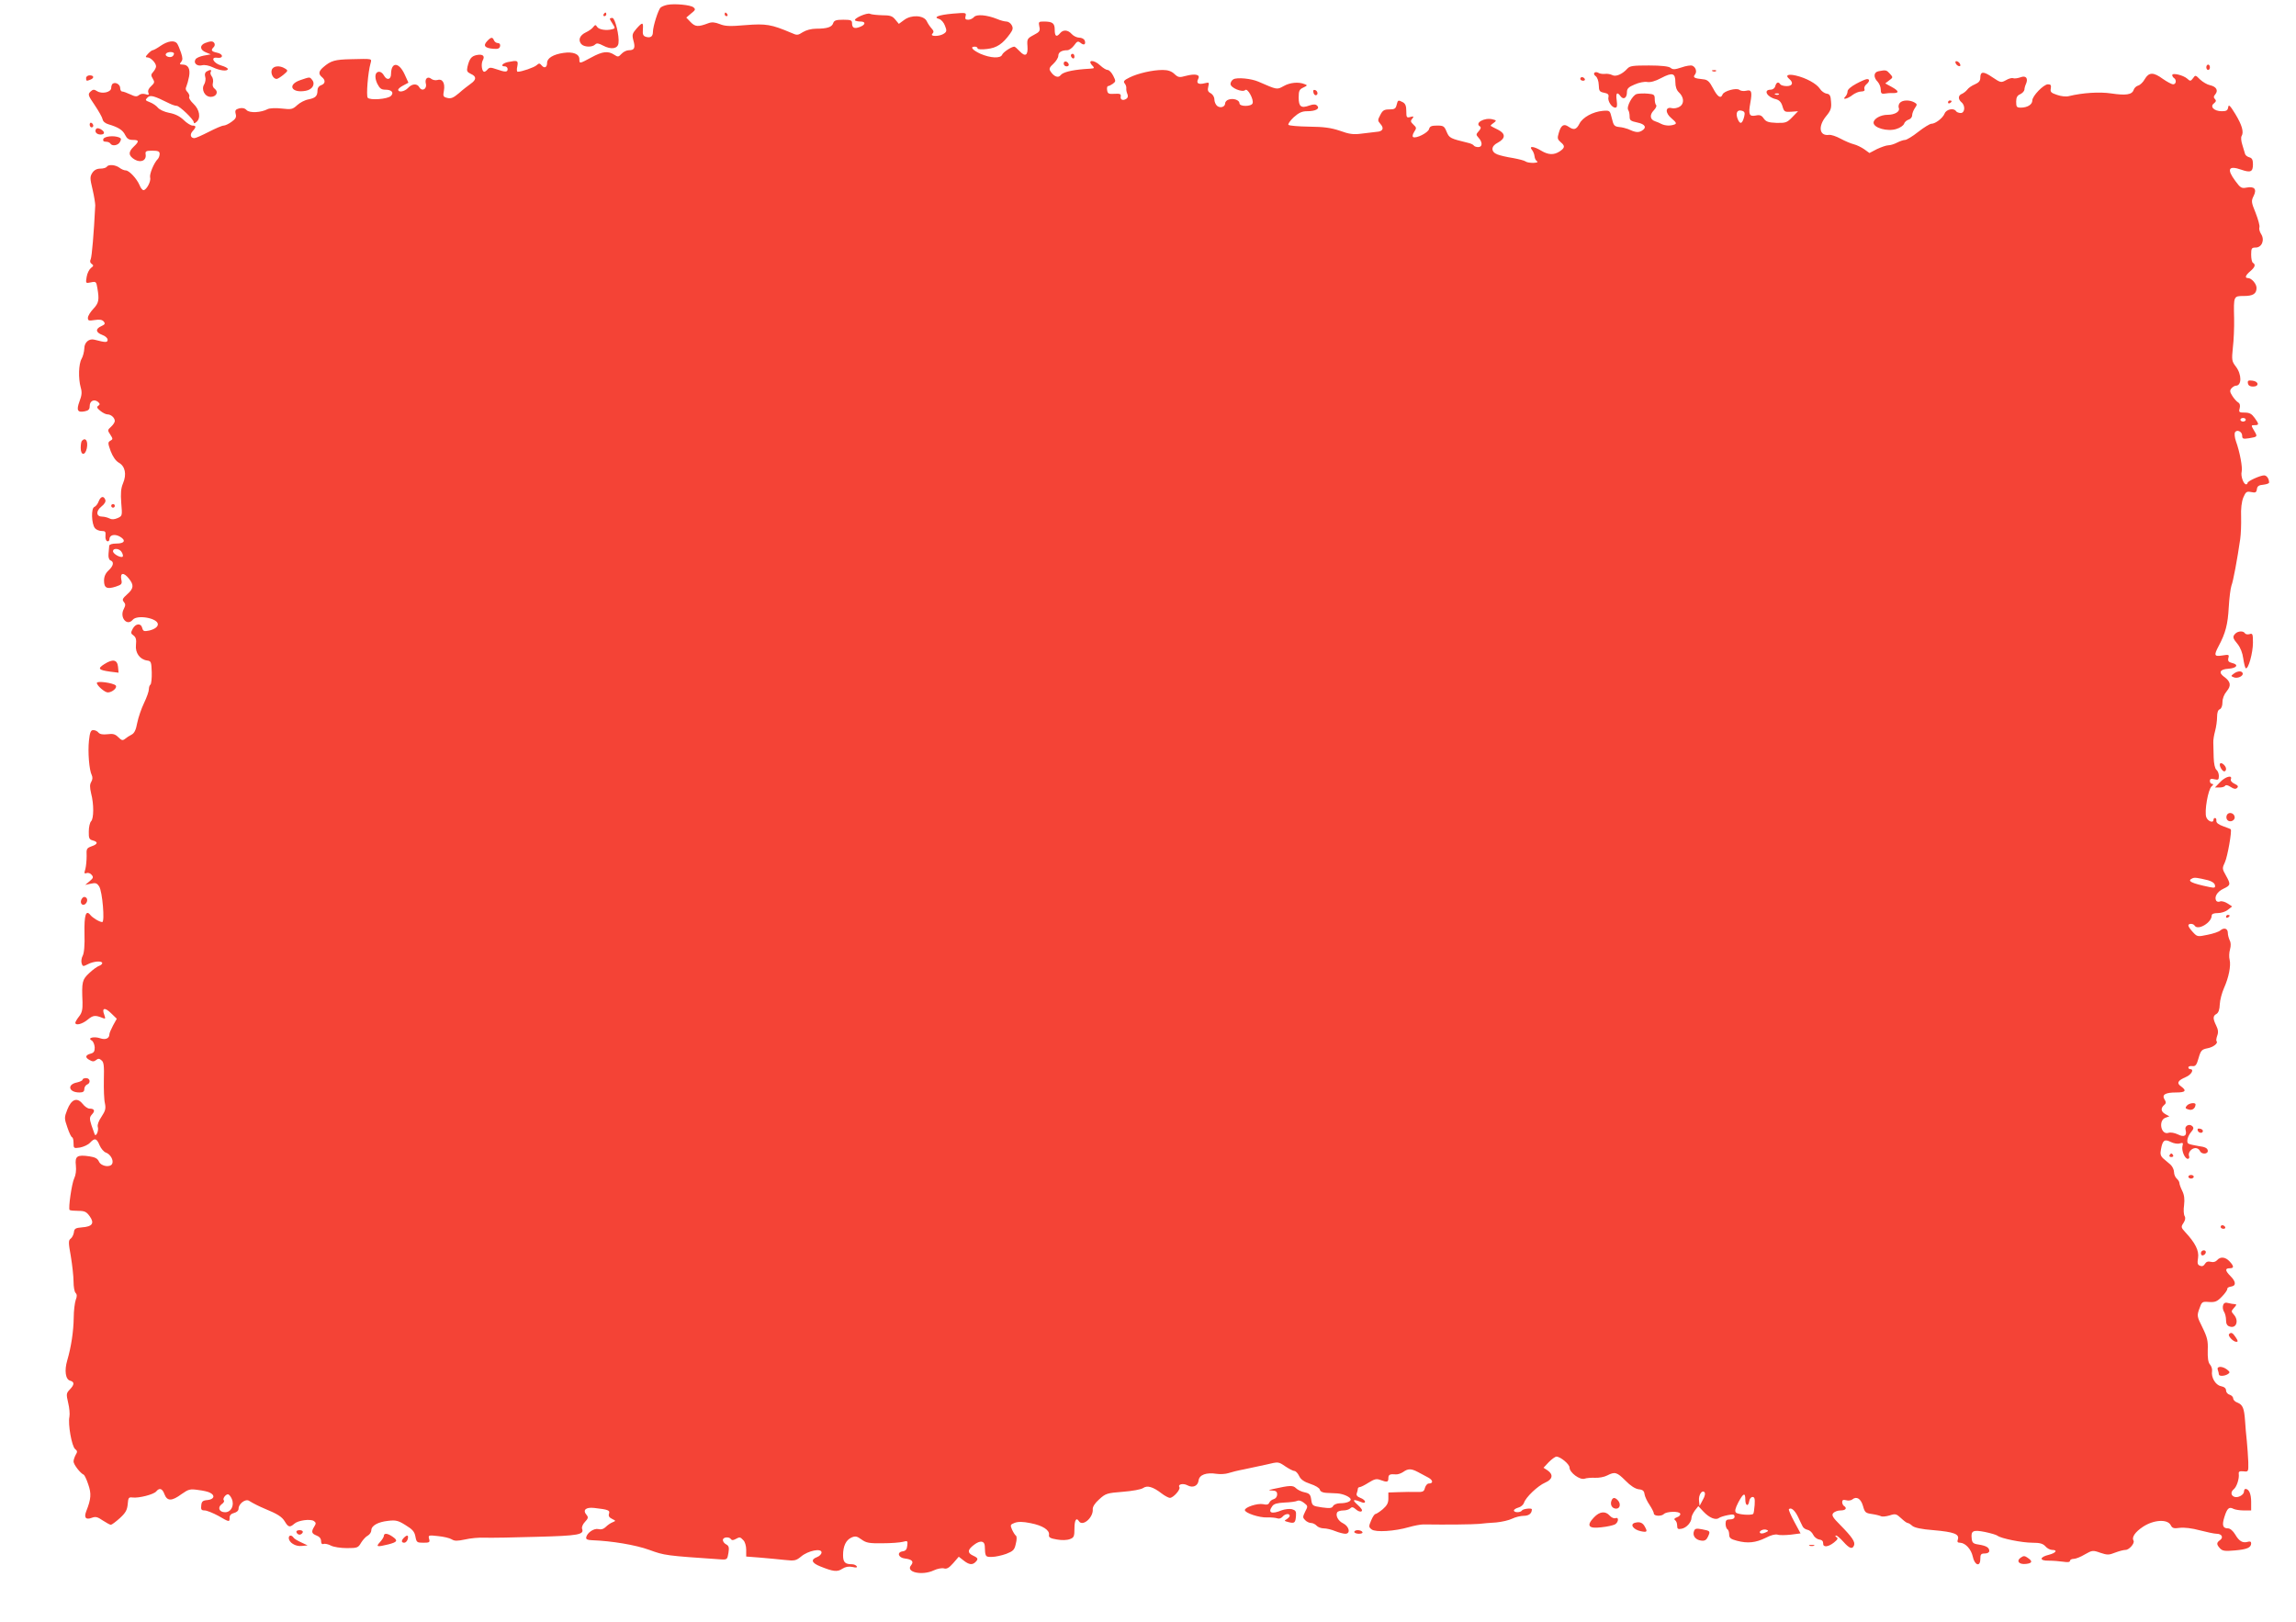 <?xml version="1.0" standalone="no"?>
<!DOCTYPE svg PUBLIC "-//W3C//DTD SVG 20010904//EN"
 "http://www.w3.org/TR/2001/REC-SVG-20010904/DTD/svg10.dtd">
<svg version="1.0" xmlns="http://www.w3.org/2000/svg"
 width="1280pt" height="904pt" viewBox="0 0 1280 904"
 preserveAspectRatio="xMidYMid meet">
<g transform="translate(0,904) scale(0.1,-0.1)"
fill="#f44336" stroke="none">
<path d="M3720 9013 c-14 -3 -30 -9 -37 -15 -13 -11 -43 -105 -43 -136 0 -26
-14 -35 -40 -27 -15 5 -18 14 -16 41 3 42 -2 42 -36 4 -23 -27 -25 -34 -17
-65 12 -42 6 -55 -25 -55 -13 0 -31 -9 -41 -20 -17 -18 -20 -19 -41 -5 -34 22
-65 19 -127 -15 -67 -36 -67 -36 -67 -10 0 29 -35 43 -89 35 -56 -8 -91 -29
-91 -55 0 -26 -15 -33 -30 -15 -11 13 -15 14 -29 1 -14 -12 -82 -36 -105 -36
-5 0 -6 14 -2 30 6 33 2 35 -53 24 -31 -7 -43 -24 -16 -24 8 0 15 -7 15 -15 0
-18 -13 -18 -62 -1 -32 11 -39 11 -49 0 -6 -8 -15 -14 -19 -14 -14 0 -19 43
-9 63 14 25 1 37 -34 30 -29 -6 -40 -20 -51 -66 -5 -23 -2 -29 19 -39 32 -14
32 -32 -1 -55 -14 -10 -44 -33 -65 -52 -31 -26 -44 -32 -65 -27 -24 6 -25 10
-19 42 7 42 -9 67 -37 58 -10 -3 -25 0 -33 6 -20 17 -38 2 -31 -26 8 -30 -21
-46 -36 -21 -12 23 -41 21 -63 -3 -19 -21 -55 -27 -55 -10 0 5 13 16 29 24
l28 15 -21 46 c-32 70 -75 71 -76 3 0 -33 -24 -38 -40 -8 -6 11 -17 20 -26 20
-23 0 -28 -29 -11 -66 14 -27 22 -34 46 -34 35 0 49 -17 30 -35 -19 -18 -116
-25 -129 -10 -9 11 1 141 16 193 7 26 12 25 -110 22 -89 -2 -111 -8 -153 -44
-27 -23 -29 -39 -8 -56 21 -17 19 -37 -5 -45 -12 -4 -20 -15 -20 -28 0 -33
-11 -43 -50 -51 -19 -3 -48 -18 -63 -32 -26 -24 -33 -25 -87 -19 -32 4 -66 2
-77 -3 -38 -20 -101 -23 -118 -6 -10 11 -24 14 -41 10 -21 -6 -25 -11 -20 -31
5 -18 0 -28 -23 -44 -16 -12 -36 -21 -44 -21 -9 0 -46 -16 -83 -35 -37 -19
-73 -35 -80 -35 -22 0 -27 20 -10 39 21 23 20 31 -1 31 -9 0 -32 14 -49 31
-22 21 -48 34 -81 40 -27 5 -54 18 -63 29 -8 10 -28 24 -44 30 -26 10 -28 12
-14 26 16 16 35 11 121 -32 16 -8 34 -14 42 -14 16 0 95 -76 95 -91 0 -8 5 -8
15 1 26 21 18 69 -16 101 -17 16 -28 33 -24 39 3 5 -1 17 -9 26 -11 10 -13 21
-7 32 4 9 11 34 15 55 8 43 -5 67 -36 67 -17 0 -18 3 -8 15 9 11 9 22 -1 52
-7 21 -17 44 -22 51 -15 19 -51 14 -91 -13 -20 -14 -40 -25 -45 -25 -4 0 -16
-9 -26 -20 -15 -16 -15 -20 -3 -20 18 0 48 -31 48 -50 0 -7 -7 -21 -16 -31
-13 -14 -13 -20 -2 -38 11 -18 10 -23 -9 -41 -14 -12 -20 -26 -16 -36 5 -13 2
-15 -16 -9 -13 4 -28 2 -36 -5 -12 -10 -22 -9 -49 4 -19 9 -39 16 -45 16 -6 0
-11 9 -11 19 0 20 -25 35 -41 25 -5 -3 -9 -14 -9 -24 0 -24 -51 -36 -79 -18
-17 11 -23 10 -37 -3 -15 -15 -13 -21 24 -75 22 -33 42 -68 44 -79 2 -12 15
-23 33 -28 54 -16 80 -32 93 -60 10 -20 20 -27 43 -27 35 0 36 -8 3 -39 -30
-29 -28 -50 8 -71 34 -19 65 -4 60 29 -3 18 2 21 37 21 33 0 41 -4 41 -18 0
-10 -5 -23 -10 -28 -22 -22 -48 -85 -43 -104 6 -21 -21 -70 -37 -70 -6 0 -16
12 -22 28 -16 37 -58 82 -77 82 -9 0 -25 7 -35 15 -23 17 -62 20 -71 5 -3 -5
-19 -10 -35 -10 -20 0 -35 -8 -45 -23 -14 -22 -14 -31 1 -93 9 -38 15 -78 15
-89 -8 -161 -19 -284 -25 -299 -6 -12 -4 -21 5 -27 12 -8 11 -12 -4 -23 -10
-8 -21 -30 -24 -50 -6 -36 -5 -36 24 -30 28 6 30 4 36 -33 11 -65 8 -82 -23
-115 -16 -17 -30 -39 -30 -50 0 -16 5 -17 38 -12 27 4 41 2 50 -8 10 -12 7
-17 -13 -26 -34 -15 -32 -35 5 -49 17 -6 30 -18 30 -27 0 -16 -11 -16 -72 0
-31 9 -58 -14 -58 -49 -1 -18 -7 -43 -15 -57 -17 -29 -19 -110 -5 -160 8 -27
6 -44 -7 -78 -18 -49 -11 -63 29 -55 21 4 28 11 28 29 0 29 24 41 46 24 12
-11 12 -15 2 -22 -10 -6 -8 -13 11 -28 13 -11 31 -20 40 -20 20 0 41 -19 41
-37 0 -7 -9 -21 -21 -32 -20 -18 -20 -20 -4 -44 15 -23 15 -26 0 -34 -14 -8
-14 -14 2 -58 12 -31 28 -54 45 -64 36 -20 45 -65 24 -115 -12 -28 -14 -56
-10 -110 6 -71 6 -72 -20 -84 -19 -8 -33 -9 -46 -2 -10 5 -28 10 -40 10 -34 0
-37 30 -5 56 18 14 26 28 22 38 -9 24 -26 19 -37 -9 -5 -14 -16 -28 -24 -31
-19 -7 -16 -94 3 -118 7 -9 24 -16 38 -16 20 0 23 -4 21 -26 -2 -15 3 -29 10
-31 6 -3 12 3 12 11 0 23 27 31 56 16 38 -21 30 -40 -16 -40 -25 0 -40 -5 -41
-12 -1 -7 -2 -27 -4 -45 -2 -20 3 -34 11 -37 21 -8 17 -30 -11 -56 -17 -16
-25 -34 -25 -57 0 -41 16 -49 66 -33 33 11 36 15 30 41 -7 38 15 39 43 3 29
-36 26 -55 -10 -87 -26 -23 -29 -30 -19 -42 11 -13 10 -20 0 -40 -25 -47 18
-98 50 -60 25 30 140 9 140 -25 0 -15 -19 -28 -48 -35 -29 -6 -34 -4 -39 14
-7 29 -37 26 -53 -4 -12 -22 -11 -27 5 -38 13 -10 16 -23 13 -52 -5 -44 21
-81 62 -87 22 -3 24 -7 26 -66 1 -34 -3 -65 -7 -68 -5 -3 -9 -15 -9 -26 0 -12
-12 -46 -27 -77 -15 -31 -32 -81 -38 -111 -7 -39 -16 -57 -31 -65 -12 -6 -29
-17 -37 -24 -13 -10 -19 -9 -37 9 -18 18 -30 21 -61 17 -26 -3 -42 0 -50 9 -6
8 -19 14 -29 14 -14 0 -19 -12 -24 -58 -7 -63 1 -166 16 -194 5 -11 4 -24 -3
-36 -9 -15 -9 -30 -1 -65 16 -60 15 -140 0 -155 -7 -7 -13 -33 -13 -57 -1 -38
3 -45 22 -50 31 -8 29 -21 -7 -33 -27 -10 -29 -14 -27 -54 0 -24 -3 -56 -7
-72 -8 -25 -6 -28 7 -23 8 3 21 -1 28 -10 11 -13 9 -18 -11 -35 l-25 -21 32 7
c26 6 34 3 46 -16 18 -28 32 -198 17 -198 -15 0 -53 23 -66 39 -25 32 -35 0
-33 -102 2 -66 -2 -110 -10 -125 -7 -12 -9 -32 -6 -42 6 -18 8 -19 35 -5 32
17 80 20 80 6 0 -5 -8 -12 -17 -15 -10 -3 -35 -21 -55 -40 -40 -37 -43 -49
-38 -163 1 -40 -3 -59 -19 -79 -12 -15 -21 -31 -21 -35 0 -18 39 -8 69 17 30
25 42 26 84 9 15 -6 16 -4 8 19 -15 38 4 42 39 7 l31 -30 -21 -38 c-11 -21
-20 -42 -20 -48 0 -24 -22 -33 -51 -23 -35 12 -74 2 -48 -12 9 -5 16 -23 17
-39 0 -23 -5 -30 -24 -35 -29 -8 -31 -22 -3 -36 15 -9 24 -8 35 1 11 9 18 9
30 -2 13 -10 15 -31 13 -108 -1 -53 1 -112 6 -132 6 -29 2 -42 -19 -74 -16
-23 -24 -46 -21 -56 7 -20 -9 -58 -17 -43 -2 5 -10 28 -18 51 -12 38 -11 45 3
61 19 20 13 32 -14 32 -10 0 -27 12 -38 26 -31 39 -63 27 -86 -32 -17 -44 -17
-48 1 -100 10 -30 22 -54 26 -54 4 0 8 -14 8 -31 0 -31 1 -31 36 -26 20 4 45
15 56 27 26 28 37 25 53 -14 8 -19 24 -37 35 -41 24 -8 44 -41 36 -61 -9 -24
-61 -17 -74 10 -8 18 -21 25 -54 30 -68 10 -81 1 -75 -51 3 -27 -1 -55 -9 -71
-14 -28 -34 -169 -26 -177 3 -3 25 -5 48 -5 36 0 46 -5 64 -30 28 -39 15 -58
-43 -62 -36 -3 -43 -7 -45 -28 -2 -13 -10 -29 -18 -35 -13 -9 -13 -22 1 -99 8
-49 15 -112 15 -140 0 -29 5 -57 11 -63 9 -9 9 -20 1 -40 -5 -15 -11 -59 -11
-98 -1 -76 -14 -163 -36 -238 -17 -57 -10 -108 17 -114 24 -7 23 -22 -3 -49
-20 -21 -20 -26 -9 -74 7 -28 10 -63 7 -78 -9 -41 13 -165 32 -180 13 -10 13
-16 3 -32 -6 -11 -12 -28 -12 -37 0 -17 38 -66 57 -74 4 -2 16 -26 25 -54 18
-51 16 -81 -11 -149 -14 -36 -3 -50 31 -37 21 8 32 5 61 -15 20 -13 40 -24 45
-24 5 0 28 17 50 37 33 30 41 46 44 78 3 36 5 40 28 37 35 -4 117 17 131 34
18 22 34 17 46 -16 15 -39 41 -39 95 1 39 27 47 30 93 23 27 -3 58 -10 67 -16
29 -15 21 -36 -14 -40 -28 -2 -34 -8 -36 -30 -3 -23 1 -28 19 -28 12 0 46 -14
76 -30 62 -36 63 -36 63 -10 0 13 9 22 25 26 15 4 25 13 25 24 0 27 38 56 58
44 26 -16 54 -30 87 -44 71 -29 97 -45 113 -72 19 -32 28 -34 53 -12 21 19 89
28 109 15 12 -9 13 -14 2 -31 -18 -29 -15 -39 13 -50 16 -6 25 -17 25 -31 0
-14 5 -19 14 -16 7 3 26 -1 41 -9 15 -8 55 -14 89 -14 58 0 63 2 79 30 10 16
27 35 38 40 10 6 19 19 19 29 0 26 37 47 94 53 42 5 56 2 97 -24 38 -23 50
-36 55 -64 6 -32 9 -34 44 -34 34 0 38 2 32 22 -5 20 -3 21 50 15 31 -3 65
-11 76 -18 16 -10 31 -10 74 -1 29 7 80 12 113 10 33 -1 163 1 289 5 231 6
264 12 251 45 -3 8 4 26 16 38 18 19 20 26 9 39 -23 27 -5 44 42 39 79 -9 90
-13 83 -33 -4 -12 2 -21 17 -28 22 -11 22 -11 3 -19 -11 -4 -28 -16 -38 -26
-12 -12 -26 -16 -41 -12 -24 6 -63 -20 -68 -46 -2 -11 7 -15 32 -16 110 -4
243 -26 320 -54 85 -31 91 -32 400 -53 33 -2 35 0 41 36 5 31 2 40 -13 48 -10
5 -18 16 -18 24 0 17 35 20 45 5 4 -7 12 -7 25 0 24 13 26 13 44 -6 9 -8 16
-32 16 -53 l0 -38 78 -6 c42 -4 104 -9 137 -13 55 -6 63 -4 91 19 39 33 114
48 114 23 0 -9 -11 -21 -25 -26 -37 -14 -30 -33 18 -52 72 -29 95 -32 123 -13
17 11 35 14 56 10 21 -5 28 -4 24 4 -4 6 -16 11 -26 11 -39 0 -50 11 -50 51 0
50 16 84 47 98 21 9 30 8 56 -11 26 -19 43 -22 117 -21 47 0 98 4 113 8 27 7
28 6 25 -21 -2 -21 -9 -30 -26 -32 -34 -5 -24 -36 13 -40 40 -5 51 -17 34 -38
-32 -38 61 -59 127 -28 19 9 44 14 56 11 16 -5 29 3 52 29 l31 36 27 -21 c30
-24 49 -26 66 -9 17 17 15 23 -13 36 -33 15 -32 33 6 61 33 25 57 22 59 -6 2
-61 3 -63 40 -62 19 0 55 8 80 17 38 15 46 22 53 56 6 22 6 41 1 45 -5 3 -15
19 -22 34 -11 26 -10 28 15 38 20 7 45 7 89 -2 67 -13 107 -39 102 -66 -2 -13
7 -19 44 -25 27 -5 57 -4 72 2 23 8 26 15 26 60 0 47 11 63 25 40 20 -32 81
20 77 67 -1 13 12 34 36 55 36 33 44 35 132 42 52 4 102 13 113 21 23 16 55 7
104 -31 17 -13 38 -24 45 -24 19 0 61 47 53 60 -10 16 21 23 45 10 30 -16 58
-4 62 27 4 32 43 46 101 37 21 -3 50 -1 65 4 15 5 54 15 87 21 33 7 90 19 126
27 66 16 66 16 104 -10 21 -14 44 -26 51 -26 7 0 19 -12 26 -27 9 -20 27 -33
63 -45 28 -9 51 -23 53 -32 2 -10 15 -17 35 -18 18 -1 46 -2 62 -3 34 -2 75
-21 75 -34 0 -12 -26 -21 -60 -21 -16 0 -33 -7 -38 -15 -6 -13 -18 -14 -63 -8
-52 8 -54 9 -59 43 -4 29 -10 35 -37 41 -17 3 -39 14 -48 23 -17 17 -34 16
-125 -4 -31 -7 -32 -8 -7 -9 20 -1 27 -6 27 -22 0 -12 -8 -23 -19 -26 -11 -3
-22 -12 -25 -20 -4 -10 -14 -13 -35 -8 -31 6 -101 -17 -101 -33 0 -16 80 -43
124 -41 22 1 48 -2 57 -5 9 -4 21 0 29 9 14 17 40 20 40 5 0 -5 -8 -13 -17
-19 -15 -8 -14 -10 10 -16 34 -9 39 -4 42 35 2 25 -2 31 -23 37 -14 3 -39 0
-56 -6 -58 -24 -80 -14 -53 23 9 13 28 18 68 20 29 1 61 5 70 9 10 5 24 1 39
-11 22 -17 22 -19 6 -49 -14 -29 -14 -33 0 -47 8 -9 24 -16 33 -16 10 0 24 -7
31 -15 7 -8 25 -15 40 -15 15 0 44 -7 63 -15 20 -8 46 -15 57 -15 31 0 22 41
-12 58 -28 13 -44 44 -33 62 3 5 19 10 34 10 15 0 32 5 39 12 9 9 16 7 31 -6
11 -10 25 -15 31 -11 8 5 0 17 -22 37 -33 29 -25 33 25 13 10 -4 17 -3 17 4 0
6 -12 16 -26 21 -18 7 -24 15 -20 26 3 9 6 20 6 25 0 5 5 9 10 9 6 0 28 11 50
25 32 20 44 23 65 15 38 -14 45 -13 45 10 0 20 9 24 42 21 10 -1 28 5 40 13
28 20 45 20 83 0 17 -9 42 -23 58 -31 27 -15 28 -33 2 -33 -8 0 -17 -11 -21
-24 -5 -21 -11 -24 -47 -23 -23 1 -68 0 -99 -1 l-58 -2 0 -34 c0 -25 -8 -39
-32 -60 -17 -14 -36 -26 -40 -26 -5 0 -16 -16 -24 -36 -14 -33 -14 -37 3 -50
22 -17 129 -10 208 13 28 8 64 15 80 15 135 -2 277 0 310 3 22 3 65 6 96 8 31
3 71 12 89 21 18 9 48 16 65 16 28 0 45 13 45 36 0 9 -49 3 -55 -6 -8 -13 -45
-13 -45 0 0 5 11 12 25 16 13 3 27 15 31 26 9 31 78 96 118 113 42 18 47 45
14 68 l-23 15 29 31 c17 17 36 31 43 31 22 0 73 -42 73 -61 0 -28 58 -71 84
-62 11 4 38 6 59 5 20 -1 50 4 67 13 43 22 54 19 102 -29 28 -29 54 -45 73
-48 23 -2 31 -9 33 -27 2 -14 15 -41 28 -60 13 -20 24 -41 24 -48 0 -15 42
-17 56 -3 15 15 86 17 91 2 3 -6 -5 -16 -18 -20 -15 -6 -18 -11 -11 -16 7 -4
12 -18 12 -30 0 -19 4 -22 25 -18 27 5 55 36 55 62 0 8 9 26 19 40 l19 24 29
-31 c32 -34 68 -49 86 -35 7 5 29 12 50 16 30 6 37 4 37 -9 0 -9 -9 -15 -25
-15 -20 0 -25 -5 -25 -24 0 -14 5 -28 10 -31 6 -3 10 -17 10 -29 0 -19 8 -26
43 -35 60 -16 105 -11 160 16 28 15 55 22 67 18 11 -4 45 -3 74 0 l54 7 -35
65 c-19 35 -33 67 -30 70 12 12 33 -6 51 -43 10 -22 22 -46 26 -54 4 -8 16
-16 27 -18 11 -2 25 -14 31 -27 6 -13 21 -25 34 -27 15 -2 22 -9 22 -21 -2
-24 27 -22 60 4 21 17 25 24 14 30 -7 5 -8 9 -2 9 6 0 24 -16 41 -35 34 -38
50 -43 59 -20 8 19 -11 47 -76 113 -43 43 -50 55 -40 67 7 8 25 15 41 15 29 0
38 13 19 25 -5 3 -10 13 -10 22 0 11 6 14 22 10 12 -4 28 -1 34 4 24 20 48 5
60 -36 10 -36 14 -40 50 -45 21 -3 44 -9 50 -12 6 -4 27 -2 48 4 33 11 38 9
64 -15 16 -15 32 -27 37 -27 5 0 16 -7 26 -16 12 -10 50 -19 118 -24 115 -10
145 -22 136 -51 -5 -14 -2 -19 12 -19 30 -1 62 -36 71 -77 10 -49 42 -60 42
-14 0 26 4 31 25 31 15 0 25 6 25 14 0 19 -16 29 -60 36 -29 4 -36 10 -38 34
-5 43 8 49 74 36 33 -7 64 -16 70 -21 18 -15 137 -39 194 -39 43 0 59 -5 73
-20 9 -11 26 -20 37 -20 33 0 22 -17 -17 -27 -54 -13 -55 -34 -2 -33 24 0 61
-3 82 -6 24 -4 37 -2 37 5 0 6 9 11 21 11 11 0 39 11 62 25 41 23 44 24 86 9
39 -13 48 -13 83 1 21 8 47 15 58 15 20 0 53 38 44 52 -11 18 9 48 53 77 59
39 135 44 154 10 9 -18 17 -21 51 -16 25 3 68 -2 112 -14 39 -10 81 -19 93
-19 29 0 40 -20 20 -35 -21 -15 -21 -24 -1 -46 14 -15 27 -17 83 -12 69 6 91
16 91 40 0 9 -6 12 -19 8 -28 -8 -48 3 -70 41 -12 20 -28 34 -40 34 -29 0 -35
17 -20 64 15 48 26 58 50 45 10 -5 36 -9 58 -9 l41 0 0 48 c0 44 -12 72 -32
72 -4 0 -8 -7 -8 -15 0 -18 -34 -37 -54 -29 -20 8 -21 28 -2 43 16 14 30 58
27 84 -2 14 4 17 26 15 28 -3 28 -3 27 52 -1 30 -5 82 -8 115 -4 33 -8 85 -10
115 -5 70 -13 89 -42 101 -13 4 -24 15 -24 23 0 8 -9 18 -20 21 -11 3 -20 14
-20 24 0 12 -10 20 -29 24 -30 6 -55 49 -49 84 2 11 -4 28 -12 37 -10 12 -13
37 -12 79 2 51 -2 71 -29 126 -31 62 -32 66 -18 105 14 40 16 41 54 38 34 -2
45 2 72 30 18 18 31 38 30 43 -1 6 8 11 21 13 29 4 28 27 -3 58 -30 30 -32 44
-5 44 25 0 25 11 0 38 -24 26 -52 28 -70 7 -8 -9 -21 -13 -35 -9 -16 4 -26 0
-33 -12 -6 -11 -16 -15 -27 -10 -14 5 -16 14 -11 44 6 40 -15 83 -72 144 -23
25 -24 29 -9 51 10 16 12 28 6 38 -5 8 -7 35 -3 61 4 33 1 57 -10 79 -9 18
-16 38 -16 44 0 7 -7 18 -15 25 -8 7 -15 23 -15 36 0 13 -9 32 -20 42 -11 9
-29 25 -40 34 -15 14 -18 25 -13 50 9 52 20 60 55 42 16 -8 38 -12 50 -8 18 5
20 3 15 -15 -6 -25 13 -71 30 -71 7 0 10 7 7 15 -8 19 13 45 36 45 10 0 20 -7
24 -15 8 -22 48 -20 44 2 -2 13 -17 20 -50 24 -26 4 -52 10 -58 14 -13 8 -4
43 18 68 11 13 13 20 4 29 -16 16 -44 2 -38 -19 10 -34 -7 -45 -42 -27 -19 9
-41 13 -53 9 -42 -14 -58 69 -17 84 l22 8 -22 12 c-25 14 -28 33 -7 51 11 9
12 16 2 31 -16 27 4 39 66 39 51 0 59 10 26 34 -26 18 -18 33 27 52 31 13 48
44 24 44 -5 0 -10 4 -10 10 0 5 10 9 22 7 18 -2 24 6 35 45 12 42 18 48 48 54
34 6 63 29 52 40 -3 3 -1 17 4 31 7 18 5 34 -6 56 -19 39 -19 54 2 65 11 7 17
24 18 53 1 24 12 65 24 92 26 58 39 123 31 157 -4 14 -3 40 2 57 6 21 5 40 -2
52 -5 11 -10 29 -10 40 0 25 -20 32 -41 15 -8 -8 -41 -19 -72 -25 -56 -12 -58
-11 -82 15 -14 15 -25 31 -25 37 0 12 27 12 35 -1 18 -29 95 17 95 56 0 9 11
14 34 14 19 0 44 8 57 19 l23 18 -26 17 c-14 9 -32 14 -41 11 -8 -4 -18 -2
-22 4 -12 21 6 51 41 67 40 19 41 24 13 74 -21 37 -21 40 -5 74 14 30 40 176
32 183 -1 2 -20 9 -42 17 -25 9 -39 19 -38 30 1 9 -2 16 -7 16 -5 0 -9 -4 -9
-10 0 -20 -31 -9 -40 14 -12 31 10 157 30 173 10 9 11 12 3 13 -7 0 -13 7 -13
16 0 12 6 15 25 10 21 -5 25 -3 25 18 0 13 -6 29 -14 35 -8 7 -14 34 -15 69
-1 31 -2 68 -2 82 -1 14 4 43 10 65 6 22 11 57 11 78 0 24 5 40 15 43 9 4 15
19 15 39 0 21 9 44 24 62 26 31 22 54 -16 81 -31 23 -22 41 24 44 48 3 61 23
22 32 -20 5 -25 11 -21 28 5 19 3 20 -34 14 -45 -7 -48 0 -20 53 38 71 51 121
56 215 3 52 10 107 15 121 10 25 33 149 49 260 4 28 6 83 5 123 -2 47 3 85 12
108 14 32 18 36 44 31 24 -5 29 -3 32 16 2 17 11 23 36 25 17 2 32 7 32 12 0
21 -13 40 -28 40 -21 0 -92 -32 -92 -42 0 -4 -4 -8 -8 -8 -15 0 -31 47 -25 70
6 23 -10 110 -32 171 -7 20 -9 42 -5 49 11 18 40 4 40 -19 0 -17 5 -19 38 -14
48 8 49 8 28 43 -17 29 -17 30 3 30 26 0 26 5 0 41 -16 22 -28 29 -55 29 -31
0 -34 2 -28 24 4 16 1 27 -9 33 -7 4 -22 20 -32 36 -14 22 -15 30 -5 42 7 8
18 15 25 15 33 0 33 63 0 106 -23 30 -24 37 -17 106 5 40 8 114 7 163 -3 125
-3 125 54 125 51 0 71 12 71 45 0 23 -28 55 -48 55 -19 0 -14 15 13 38 27 23
31 37 15 47 -6 3 -10 24 -10 46 0 35 3 39 25 39 35 0 52 43 30 76 -8 13 -12
29 -9 37 3 8 -7 44 -21 80 -25 61 -25 67 -11 95 19 38 4 55 -41 46 -27 -5 -33
-1 -61 37 -50 67 -38 88 33 63 52 -18 65 -12 65 30 0 25 -5 35 -20 39 -11 3
-22 11 -24 19 -2 7 -9 30 -15 50 -7 21 -9 44 -4 50 13 22 2 61 -35 122 -30 49
-38 56 -40 38 -3 -18 -10 -22 -36 -22 -43 0 -68 26 -43 44 12 10 13 16 5 24
-8 8 -8 15 2 26 18 22 6 43 -29 51 -16 3 -41 18 -56 32 -25 25 -26 26 -39 7
-13 -17 -16 -18 -33 -2 -22 19 -83 34 -83 19 0 -5 5 -13 10 -16 15 -10 12 -35
-5 -35 -8 0 -34 14 -57 30 -53 39 -78 38 -101 -1 -9 -17 -26 -33 -37 -36 -11
-3 -22 -14 -25 -24 -9 -27 -43 -32 -124 -20 -66 10 -160 4 -238 -15 -14 -4
-43 -1 -65 7 -33 11 -39 16 -35 36 3 18 0 23 -16 23 -24 0 -87 -65 -87 -90 0
-23 -28 -40 -64 -40 -23 0 -26 4 -26 33 0 24 6 35 23 42 12 6 22 17 23 25 0 8
4 23 9 33 13 31 -1 48 -31 36 -15 -5 -33 -8 -41 -5 -7 3 -25 -2 -40 -11 -27
-15 -30 -14 -75 16 -51 35 -68 34 -68 -3 0 -17 -9 -27 -30 -36 -17 -7 -36 -20
-43 -30 -7 -9 -20 -19 -29 -23 -22 -8 -23 -30 -3 -47 23 -19 19 -60 -4 -60
-11 0 -23 5 -26 10 -12 20 -55 11 -64 -13 -10 -25 -51 -57 -74 -57 -8 0 -41
-20 -73 -45 -31 -25 -65 -45 -73 -45 -9 0 -29 -7 -45 -15 -15 -8 -37 -15 -49
-15 -11 0 -39 -10 -63 -21 l-42 -22 -29 21 c-16 11 -42 24 -59 28 -16 4 -49
18 -73 31 -24 13 -53 23 -65 21 -54 -7 -62 48 -15 105 25 30 30 44 27 79 -2
35 -7 44 -25 46 -12 2 -29 14 -37 27 -19 29 -78 61 -135 74 -44 10 -60 1 -36
-19 25 -21 18 -40 -14 -40 -17 0 -33 5 -36 10 -10 16 -22 12 -28 -10 -3 -12
-14 -20 -26 -20 -43 0 -20 -42 30 -53 18 -5 29 -16 36 -39 9 -31 12 -33 48
-31 l39 3 -32 -33 c-30 -31 -37 -33 -88 -32 -45 2 -58 6 -71 24 -12 18 -22 22
-45 17 -36 -7 -42 6 -30 71 11 62 7 75 -24 67 -13 -3 -30 -1 -37 5 -16 13 -87
-6 -94 -26 -10 -25 -28 -13 -53 35 -20 38 -31 48 -55 50 -49 5 -59 10 -46 26
13 16 5 42 -15 50 -8 3 -35 -1 -60 -10 -37 -12 -48 -13 -61 -2 -10 8 -50 13
-120 13 -89 0 -107 -2 -121 -18 -28 -31 -65 -47 -85 -35 -10 5 -28 8 -40 6
-12 -1 -28 1 -34 5 -21 13 -37 -3 -18 -17 10 -7 17 -27 18 -50 1 -33 4 -38 30
-43 21 -4 27 -10 24 -24 -6 -21 18 -59 38 -59 10 0 12 10 8 40 -6 42 2 51 22
23 16 -21 35 -9 35 23 0 20 9 29 43 43 24 11 56 17 70 14 17 -3 45 4 78 22 63
33 79 28 79 -23 0 -25 7 -45 19 -56 29 -27 32 -63 6 -80 -12 -8 -32 -12 -44
-9 -38 10 -39 -27 -2 -57 27 -23 29 -29 16 -34 -24 -9 -52 -7 -73 3 -9 5 -25
12 -35 15 -28 9 -32 35 -8 60 12 12 18 26 14 30 -5 4 -8 20 -8 34 0 24 -4 27
-39 30 -22 2 -49 1 -61 -2 -24 -6 -59 -71 -48 -89 5 -7 8 -23 8 -37 0 -21 6
-25 43 -33 45 -9 55 -29 23 -47 -19 -10 -35 -8 -76 11 -11 4 -33 10 -49 11
-26 3 -31 9 -40 48 -11 45 -11 45 -51 42 -55 -5 -112 -36 -130 -72 -17 -33
-31 -37 -61 -16 -26 18 -42 8 -54 -35 -9 -29 -7 -36 10 -51 26 -21 25 -32 -5
-52 -32 -21 -63 -20 -103 4 -41 25 -71 28 -51 4 7 -9 13 -25 14 -36 1 -11 7
-23 14 -27 7 -5 -1 -8 -21 -9 -18 0 -37 3 -43 8 -6 5 -38 13 -70 19 -33 5 -72
14 -87 20 -37 14 -37 46 1 65 45 24 46 51 2 73 -20 10 -38 19 -40 21 -3 1 4 9
15 16 18 14 18 15 -6 21 -45 11 -101 -21 -69 -40 7 -5 4 -14 -7 -26 -16 -18
-16 -20 -1 -37 23 -25 22 -52 -2 -52 -11 0 -22 4 -25 9 -3 5 -18 12 -33 15
-98 24 -103 26 -118 61 -13 32 -18 35 -53 35 -31 0 -41 -4 -45 -19 -5 -21 -73
-55 -89 -45 -5 3 -3 15 6 29 14 21 13 24 -4 40 -16 15 -18 21 -7 33 10 13 9
15 -10 10 -21 -6 -23 -3 -23 33 0 28 -5 41 -19 49 -27 14 -28 13 -35 -15 -5
-21 -12 -25 -41 -25 -28 0 -37 -5 -50 -31 -15 -28 -15 -32 0 -49 23 -25 15
-43 -21 -45 -16 -2 -54 -6 -84 -10 -44 -6 -68 -3 -120 16 -51 17 -89 22 -172
23 -59 1 -110 5 -115 10 -4 4 9 23 29 42 29 26 47 34 75 34 48 0 73 14 56 31
-8 8 -20 9 -43 1 -46 -17 -60 -7 -60 44 0 38 4 46 26 56 23 11 24 13 7 19 -34
14 -82 9 -117 -11 -38 -21 -35 -21 -141 25 -39 17 -118 25 -139 13 -9 -5 -16
-17 -16 -26 0 -22 67 -49 82 -34 13 13 49 -53 41 -74 -7 -19 -73 -19 -73 0 0
18 -33 30 -60 21 -11 -3 -20 -13 -20 -21 0 -20 -27 -29 -45 -14 -8 7 -15 23
-15 36 0 13 -9 28 -20 34 -16 8 -19 17 -14 37 6 24 5 25 -20 19 -35 -9 -49 0
-36 24 13 24 -15 31 -69 17 -36 -10 -43 -9 -64 11 -16 15 -36 22 -65 22 -57 0
-139 -19 -185 -42 -31 -15 -36 -22 -27 -33 6 -7 10 -19 9 -27 -1 -7 1 -21 6
-32 5 -12 3 -21 -6 -27 -19 -12 -35 -5 -31 14 2 13 -5 16 -35 14 -33 -2 -38 1
-41 21 -2 12 1 22 5 22 5 0 17 6 27 13 17 13 17 15 2 45 -9 18 -23 32 -31 32
-8 0 -26 11 -41 25 -37 35 -77 32 -42 -3 7 -7 8 -12 2 -13 -5 -1 -27 -3 -49
-4 -74 -6 -120 -18 -132 -34 -13 -18 -38 -8 -57 22 -9 13 -5 22 17 42 15 14
27 34 27 44 0 20 19 31 50 31 10 0 27 12 38 27 17 24 22 25 36 14 19 -16 31
-9 23 14 -4 8 -17 15 -30 15 -13 0 -32 9 -42 20 -21 24 -48 26 -65 5 -20 -24
-30 -18 -30 19 0 37 -12 46 -62 46 -27 0 -29 -2 -24 -27 6 -25 2 -31 -31 -48
-36 -19 -38 -23 -35 -62 4 -52 -12 -62 -43 -29 -13 14 -27 26 -30 26 -16 0
-63 -31 -68 -45 -9 -22 -65 -19 -121 5 -45 21 -61 40 -31 40 8 0 15 -4 15 -10
0 -5 22 -7 53 -3 54 6 87 28 128 85 16 22 18 32 9 48 -6 11 -19 20 -29 20 -10
0 -34 6 -52 14 -57 23 -115 28 -129 11 -7 -8 -21 -15 -32 -15 -16 0 -19 5 -15
20 5 20 2 20 -71 14 -79 -7 -113 -20 -76 -30 11 -3 26 -20 32 -37 11 -27 10
-34 -5 -44 -23 -17 -82 -18 -65 -1 9 9 8 16 -5 30 -9 10 -21 28 -27 41 -17 32
-85 36 -125 6 l-30 -22 -20 24 c-16 20 -29 24 -73 24 -29 1 -60 4 -68 8 -16 8
-93 -26 -83 -37 4 -3 17 -6 30 -6 31 0 29 -18 -3 -30 -31 -12 -44 -6 -44 21 0
16 -7 19 -49 19 -40 0 -51 -4 -56 -19 -7 -22 -33 -31 -95 -31 -27 0 -56 -8
-74 -19 -28 -18 -32 -19 -65 -4 -111 47 -140 52 -254 43 -90 -8 -116 -6 -145
6 -26 10 -43 12 -62 5 -58 -22 -74 -21 -100 6 l-24 25 27 23 c24 19 26 23 13
34 -16 14 -107 22 -146 14z m-2750 -272 c0 -6 -5 -13 -10 -16 -15 -9 -43 3
-35 15 8 13 45 13 45 1z m8947 -227 c-3 -3 -12 -4 -19 -1 -8 3 -5 6 6 6 11 1
17 -2 13 -5z m-193 -123 c-10 -40 -22 -47 -35 -18 -15 34 -6 57 20 50 17 -4
20 -11 15 -32z m2796 -1691 c0 -5 -7 -10 -15 -10 -8 0 -15 5 -15 10 0 6 7 10
15 10 8 0 15 -4 15 -10z m-11841 -739 c6 -10 8 -21 5 -24 -10 -9 -54 15 -54
30 0 20 38 16 49 -6z m11631 -1828 c21 -6 36 -16 38 -27 3 -15 -1 -17 -30 -11
-101 21 -129 34 -95 49 12 5 25 4 87 -11z m-2817 -3454 l-18 -34 -3 28 c-4 32
16 63 30 49 6 -6 3 -23 -9 -43z m-8201 6 c16 -36 -3 -75 -37 -75 -33 0 -44 26
-19 45 11 7 16 17 12 21 -9 8 9 34 23 34 5 0 15 -11 21 -25z m8438 -5 c0 -35
17 -41 22 -7 2 12 10 22 18 22 12 0 14 -10 12 -45 -2 -24 -5 -47 -8 -49 -10
-10 -85 -4 -96 7 -8 8 -4 24 13 57 28 52 39 57 39 15z m112 -183 c-12 -6 -25
-7 -29 -3 -11 10 18 25 35 18 13 -4 11 -8 -6 -15z"/>
<path d="M3365 8960 c-3 -5 -1 -10 4 -10 6 0 11 5 11 10 0 6 -2 10 -4 10 -3 0
-8 -4 -11 -10z"/>
<path d="M4040 8960 c0 -5 5 -10 11 -10 5 0 7 5 4 10 -3 6 -8 10 -11 10 -2 0
-4 -4 -4 -10z"/>
<path d="M3400 8935 c0 -3 7 -16 16 -29 14 -22 14 -25 -3 -29 -33 -9 -74 -2
-84 13 -8 13 -11 13 -22 -1 -6 -9 -25 -22 -42 -30 -33 -16 -43 -42 -25 -64 15
-18 61 -20 78 -3 9 9 19 7 44 -6 45 -24 82 -18 86 13 6 40 -19 141 -34 141 -8
0 -14 -2 -14 -5z"/>
<path d="M2715 8810 c-23 -25 -12 -38 35 -42 26 -2 35 1 38 15 2 10 -3 17 -13
17 -8 0 -18 7 -21 15 -8 20 -17 19 -39 -5z"/>
<path d="M1143 8800 c-31 -13 -29 -38 5 -52 l27 -11 -39 -7 c-21 -4 -42 -13
-46 -21 -13 -20 8 -40 36 -33 14 4 39 -1 60 -11 40 -19 82 -24 84 -10 1 5 -16
14 -37 20 -43 12 -62 49 -22 43 35 -5 35 21 0 28 -33 7 -37 14 -20 31 13 13 4
33 -14 32 -7 0 -22 -4 -34 -9z"/>
<path d="M5970 8731 c0 -6 5 -13 10 -16 6 -3 10 1 10 9 0 9 -4 16 -10 16 -5 0
-10 -4 -10 -9z"/>
<path d="M5930 8686 c0 -9 7 -16 16 -16 9 0 14 5 12 12 -6 18 -28 21 -28 4z"/>
<path d="M10902 8689 c2 -7 10 -15 17 -17 8 -3 12 1 9 9 -2 7 -10 15 -17 17
-8 3 -12 -1 -9 -9z"/>
<path d="M12300 8665 c0 -8 5 -15 10 -15 6 0 10 7 10 15 0 8 -4 15 -10 15 -5
0 -10 -7 -10 -15z"/>
<path d="M1515 8650 c-7 -21 9 -50 27 -50 6 0 23 11 38 23 26 22 27 24 9 35
-30 19 -67 15 -74 -8z"/>
<path d="M1151 8641 c-8 -5 -11 -16 -7 -29 4 -11 1 -30 -5 -41 -19 -29 2 -71
36 -71 31 0 45 28 22 45 -10 7 -14 20 -10 33 3 12 0 29 -7 37 -6 8 -9 19 -5
25 8 12 -5 13 -24 1z"/>
<path d="M9548 8643 c7 -3 16 -2 19 1 4 3 -2 6 -13 5 -11 0 -14 -3 -6 -6z"/>
<path d="M10473 8643 c-28 -5 -30 -34 -5 -59 9 -10 17 -29 17 -43 0 -20 4 -25
20 -23 11 2 32 4 48 3 37 0 34 12 -8 35 l-35 19 22 17 c22 16 22 17 4 37 -19
21 -22 22 -63 14z"/>
<path d="M480 8605 c0 -17 2 -18 24 -9 23 9 20 24 -4 24 -11 0 -20 -7 -20 -15z"/>
<path d="M1673 8593 c-74 -26 -47 -74 32 -59 38 7 54 38 35 61 -14 17 -11 17
-67 -2z"/>
<path d="M8810 8600 c0 -5 7 -10 16 -10 8 0 12 5 9 10 -3 6 -10 10 -16 10 -5
0 -9 -4 -9 -10z"/>
<path d="M10348 8573 c-28 -15 -48 -32 -48 -42 0 -9 -5 -22 -12 -29 -21 -21
11 -14 39 8 14 11 36 20 49 20 15 0 22 5 18 13 -3 8 2 20 11 27 18 15 20 30 3
29 -7 0 -34 -12 -60 -26z"/>
<path d="M7322 8526 c1 -10 8 -17 13 -17 15 1 12 24 -3 29 -9 3 -13 -2 -10
-12z"/>
<path d="M10591 8466 c-6 -7 -9 -20 -5 -29 7 -19 -23 -37 -63 -37 -39 0 -78
-22 -78 -44 0 -29 78 -51 127 -35 21 6 40 20 43 29 3 10 15 20 25 23 11 3 20
14 20 24 0 10 7 28 15 40 14 20 14 23 -4 33 -27 14 -66 13 -80 -4z"/>
<path d="M10860 8469 c0 -5 5 -7 10 -4 6 3 10 8 10 11 0 2 -4 4 -10 4 -5 0
-10 -5 -10 -11z"/>
<path d="M500 8346 c0 -9 5 -16 10 -16 6 0 10 4 10 9 0 6 -4 13 -10 16 -5 3
-10 -1 -10 -9z"/>
<path d="M535 8320 c-9 -15 4 -30 26 -30 25 0 25 16 0 30 -13 7 -22 7 -26 0z"/>
<path d="M576 8265 c-3 -10 1 -15 14 -15 10 0 22 -4 25 -10 10 -17 44 -11 54
9 8 15 7 20 -5 25 -30 12 -82 6 -88 -9z"/>
<path d="M12532 6903 c2 -12 12 -18 28 -18 36 0 33 29 -3 33 -23 3 -28 0 -25
-15z"/>
<path d="M457 6583 c-4 -3 -7 -21 -7 -40 0 -43 25 -44 34 -2 8 41 -7 63 -27
42z"/>
<path d="M620 6220 c0 -5 5 -10 10 -10 6 0 10 5 10 10 0 6 -4 10 -10 10 -5 0
-10 -4 -10 -10z"/>
<path d="M12462 5508 c-17 -17 -15 -26 13 -59 15 -19 27 -49 31 -80 4 -27 10
-52 14 -54 14 -8 40 86 40 142 0 49 -2 54 -19 48 -11 -3 -22 -1 -26 5 -8 14
-38 13 -53 -2z"/>
<path d="M582 5338 c-40 -25 -33 -33 31 -42 l48 -6 -3 33 c-4 40 -29 45 -76
15z"/>
<path d="M12455 5286 c-19 -14 -19 -15 -1 -22 20 -8 52 7 49 22 -3 15 -27 15
-48 0z"/>
<path d="M540 5233 c0 -15 44 -53 61 -53 25 0 55 27 44 39 -14 14 -105 27
-105 14z"/>
<path d="M12377 4784 c-8 -9 11 -44 23 -44 6 0 10 6 10 14 0 16 -24 38 -33 30z"/>
<path d="M12377 4680 l-29 -30 26 0 c13 0 28 4 31 10 4 6 16 3 31 -7 18 -12
28 -13 36 -5 8 8 4 14 -15 23 -15 7 -23 17 -20 25 10 26 -31 15 -60 -16z"/>
<path d="M12414 4495 c-4 -9 -2 -21 4 -27 15 -15 44 -1 40 19 -4 23 -36 29
-44 8z"/>
<path d="M453 4024 c-9 -23 11 -38 26 -20 13 16 7 36 -10 36 -5 0 -12 -7 -16
-16z"/>
<path d="M12410 3929 c0 -5 5 -7 10 -4 6 3 10 8 10 11 0 2 -4 4 -10 4 -5 0
-10 -5 -10 -11z"/>
<path d="M460 3021 c0 -5 -14 -11 -30 -15 -58 -11 -48 -56 13 -56 20 0 27 5
27 19 0 10 7 21 15 25 22 8 18 36 -5 36 -11 0 -20 -4 -20 -9z"/>
<path d="M12191 2876 c-10 -12 -8 -16 10 -21 20 -7 38 6 39 28 0 13 -37 8 -49
-7z"/>
<path d="M12252 2738 c5 -15 28 -18 29 -3 0 6 -7 12 -17 13 -10 3 -15 -1 -12
-10z"/>
<path d="M12095 2600 c-3 -5 1 -10 10 -10 9 0 13 5 10 10 -3 6 -8 10 -10 10
-2 0 -7 -4 -10 -10z"/>
<path d="M12200 2480 c0 -5 7 -10 15 -10 8 0 15 5 15 10 0 6 -7 10 -15 10 -8
0 -15 -4 -15 -10z"/>
<path d="M12380 2200 c0 -5 7 -10 16 -10 8 0 12 5 9 10 -3 6 -10 10 -16 10 -5
0 -9 -4 -9 -10z"/>
<path d="M12270 2054 c0 -9 5 -14 12 -12 18 6 21 28 4 28 -9 0 -16 -7 -16 -16z"/>
<path d="M12394 1765 c-4 -10 -2 -26 4 -36 7 -10 12 -32 12 -48 0 -21 6 -32
21 -36 37 -12 52 34 22 67 -15 17 -15 19 2 38 14 15 15 20 4 20 -8 0 -24 3
-36 6 -16 5 -25 1 -29 -11z"/>
<path d="M12427 1603 c-9 -9 23 -43 40 -43 11 0 10 5 -3 25 -17 26 -26 30 -37
18z"/>
<path d="M12364 1404 c3 -9 6 -20 6 -25 0 -12 31 -11 50 1 13 9 12 12 -4 25
-27 21 -60 20 -52 -1z"/>
<path d="M8984 675 c-9 -23 3 -45 26 -45 23 0 27 29 8 48 -16 16 -27 15 -34
-3z"/>
<path d="M8886 581 c-44 -46 -30 -64 41 -55 32 3 66 11 76 16 20 11 24 43 3
35 -8 -3 -22 3 -32 14 -24 27 -56 24 -88 -10z"/>
<path d="M9118 552 c-35 -7 -14 -39 30 -48 34 -7 38 -3 22 25 -11 22 -28 29
-52 23z"/>
<path d="M9444 505 c-10 -25 8 -49 39 -53 21 -3 30 3 39 22 14 31 13 32 -34
41 -31 6 -39 4 -44 -10z"/>
<path d="M1653 498 c2 -7 10 -13 17 -13 7 0 15 6 18 13 2 7 -5 12 -18 12 -13
0 -20 -5 -17 -12z"/>
<path d="M7550 500 c0 -5 12 -10 26 -10 14 0 23 4 19 10 -3 6 -15 10 -26 10
-10 0 -19 -4 -19 -10z"/>
<path d="M2140 478 c0 -6 -10 -22 -22 -35 -24 -26 -17 -28 48 -12 50 13 54 21
22 43 -27 19 -48 21 -48 4z"/>
<path d="M1610 467 c0 -26 37 -49 72 -45 l33 3 -36 17 c-20 9 -40 21 -43 27
-10 15 -26 14 -26 -2z"/>
<path d="M2252 468 c-16 -16 -15 -28 2 -28 7 0 16 9 19 20 6 23 -3 26 -21 8z"/>
<path d="M10088 423 c6 -2 18 -2 25 0 6 3 1 5 -13 5 -14 0 -19 -2 -12 -5z"/>
<path d="M11264 356 c-25 -19 -7 -39 32 -34 34 4 37 15 8 34 -17 12 -23 12
-40 0z"/>
</g>
</svg>
